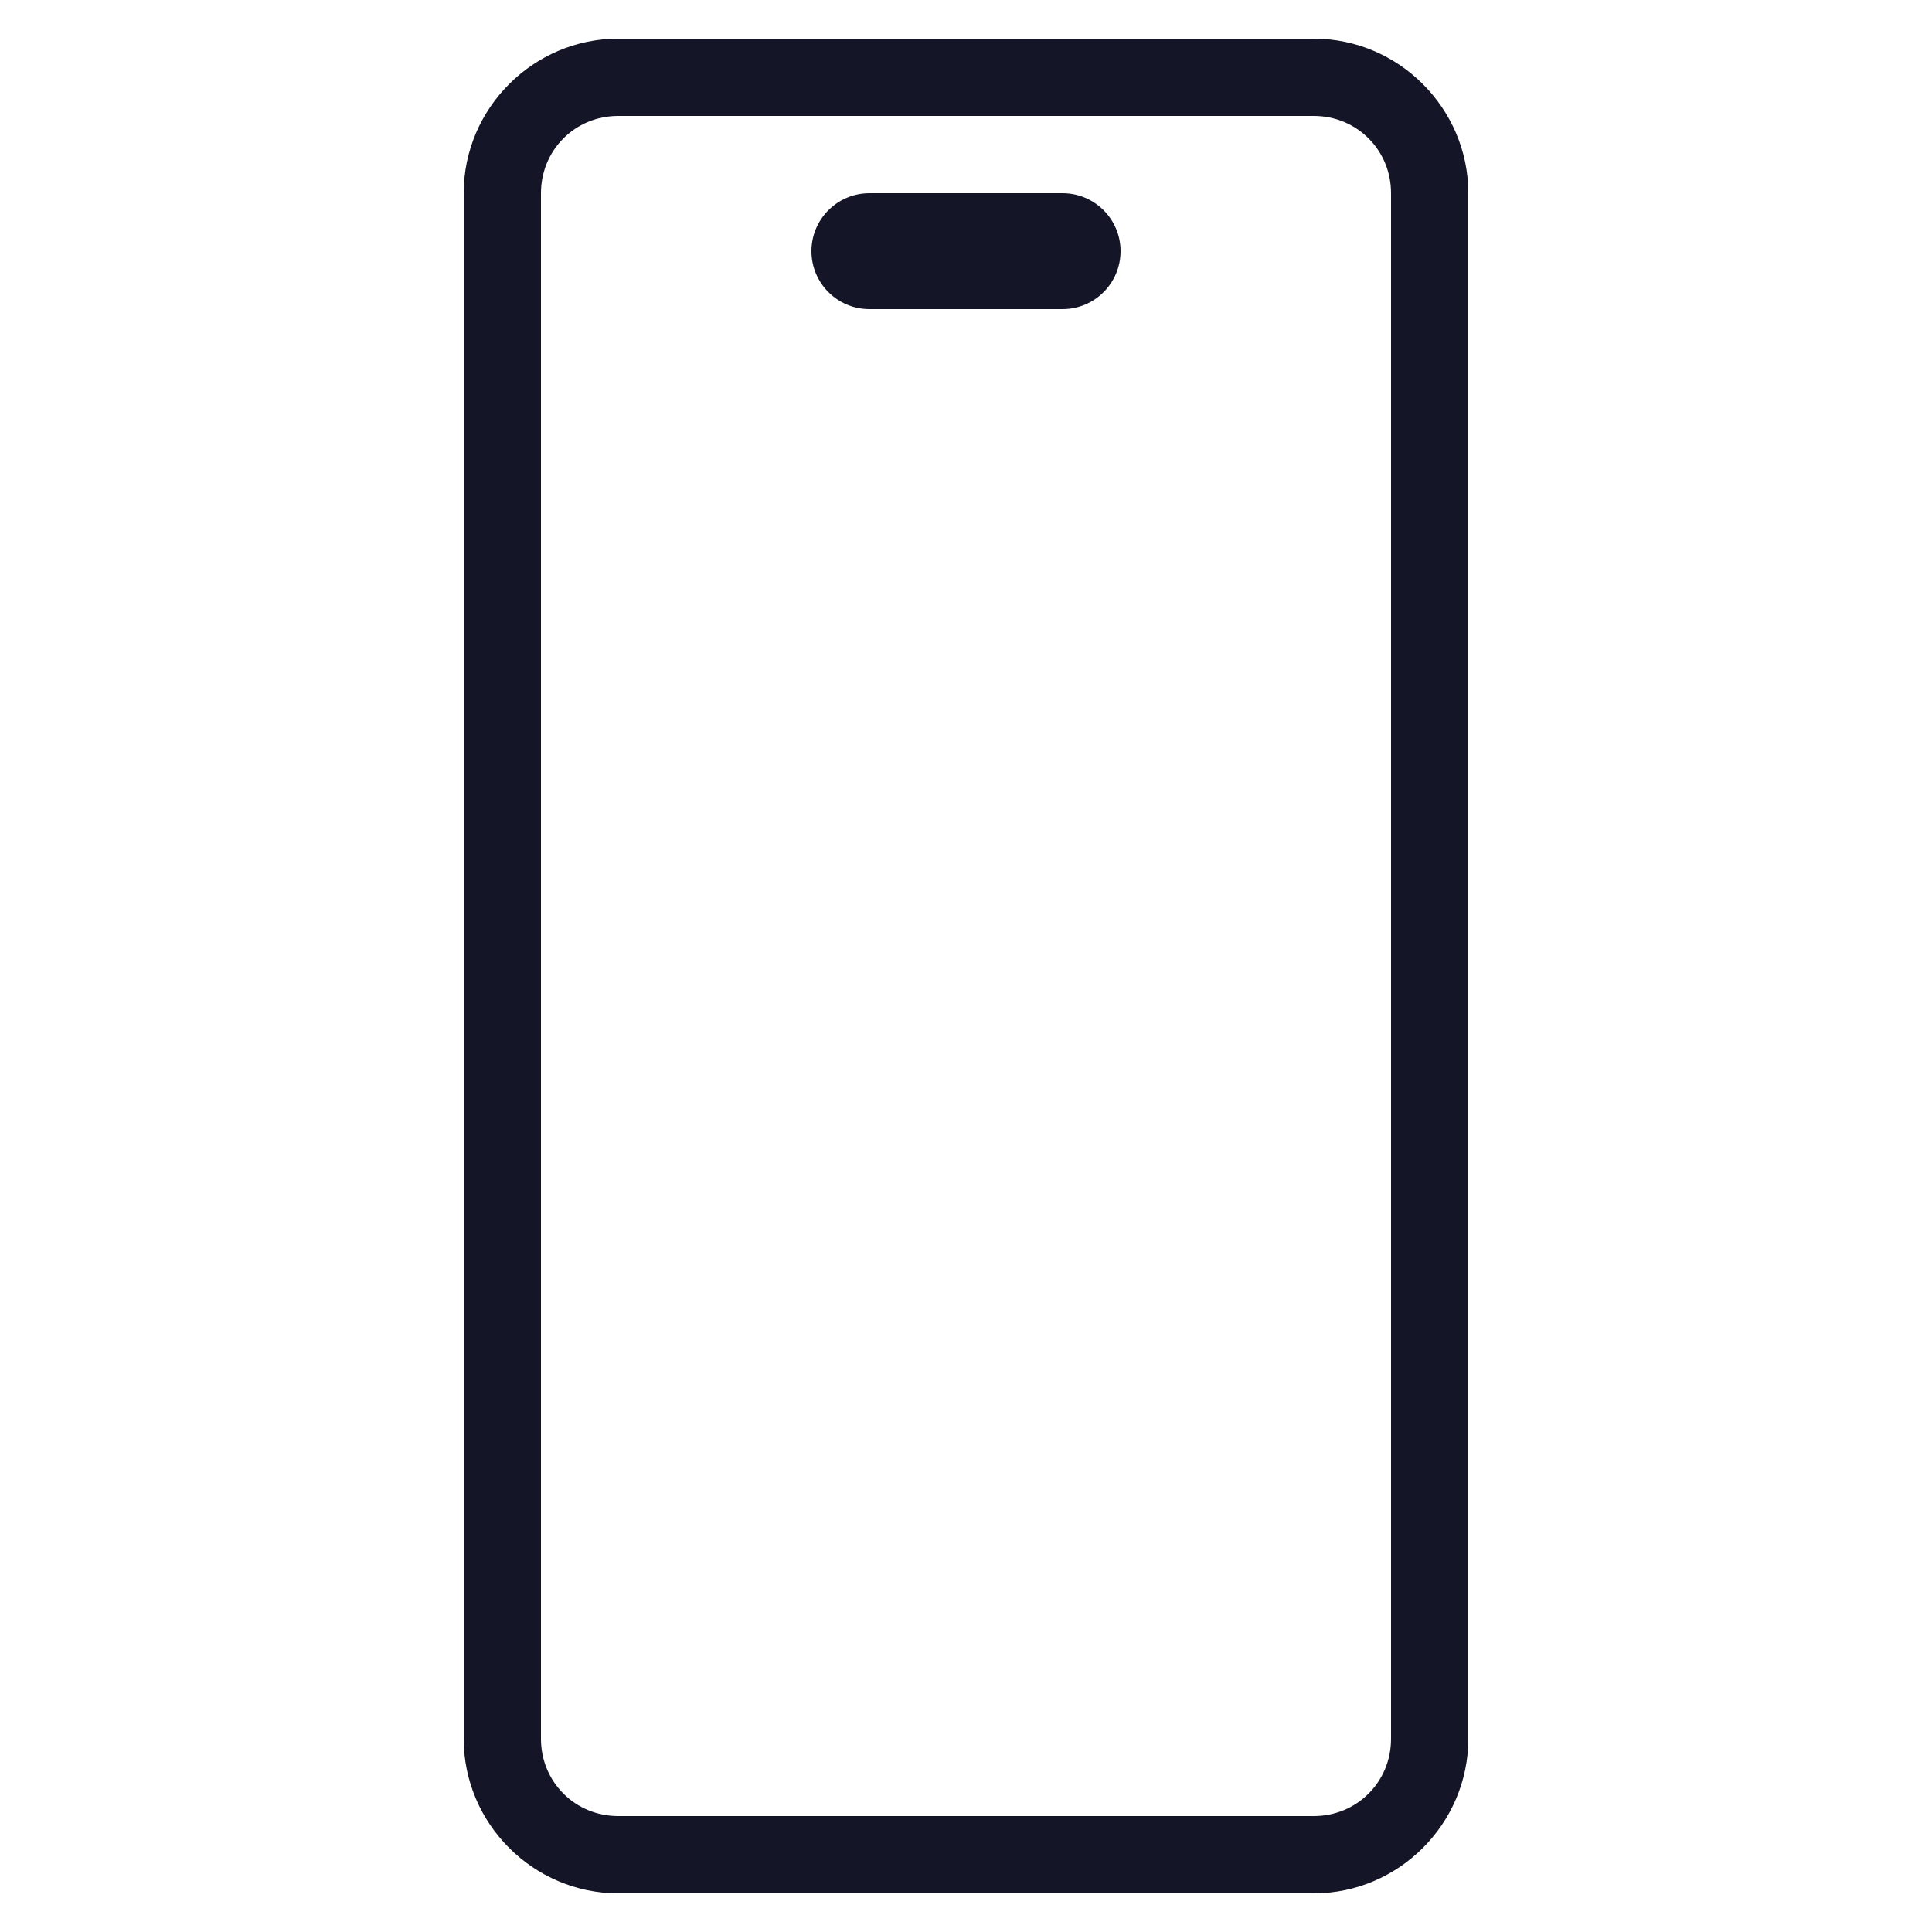 <?xml version="1.0" encoding="UTF-8"?>
<svg xmlns="http://www.w3.org/2000/svg" fill="#141526" viewBox="0 0 50 50" width="100px" height="100px">
  <path d="M 16 1 C 13.803 1 12 2.803 12 5 L 12 45 C 12 47.197 13.803 49 16 49 L 34 49 C 36.197 49 38 47.197 38 45 L 38 5 C 38 2.803 36.197 1 34 1 L 16 1 z M 16 3 L 34 3 C 35.117 3 36 3.883 36 5 L 36 45 C 36 46.117 35.117 47 34 47 L 16 47 C 14.883 47 14 46.117 14 45 L 14 5 C 14 3.883 14.883 3 16 3 z M 22.5 5 C 21.672 5 21 5.672 21 6.5 C 21 7.328 21.672 8 22.5 8 L 27.5 8 C 28.328 8 29 7.328 29 6.5 C 29 5.672 28.328 5 27.5 5 L 22.5 5 z"></path>
</svg>
